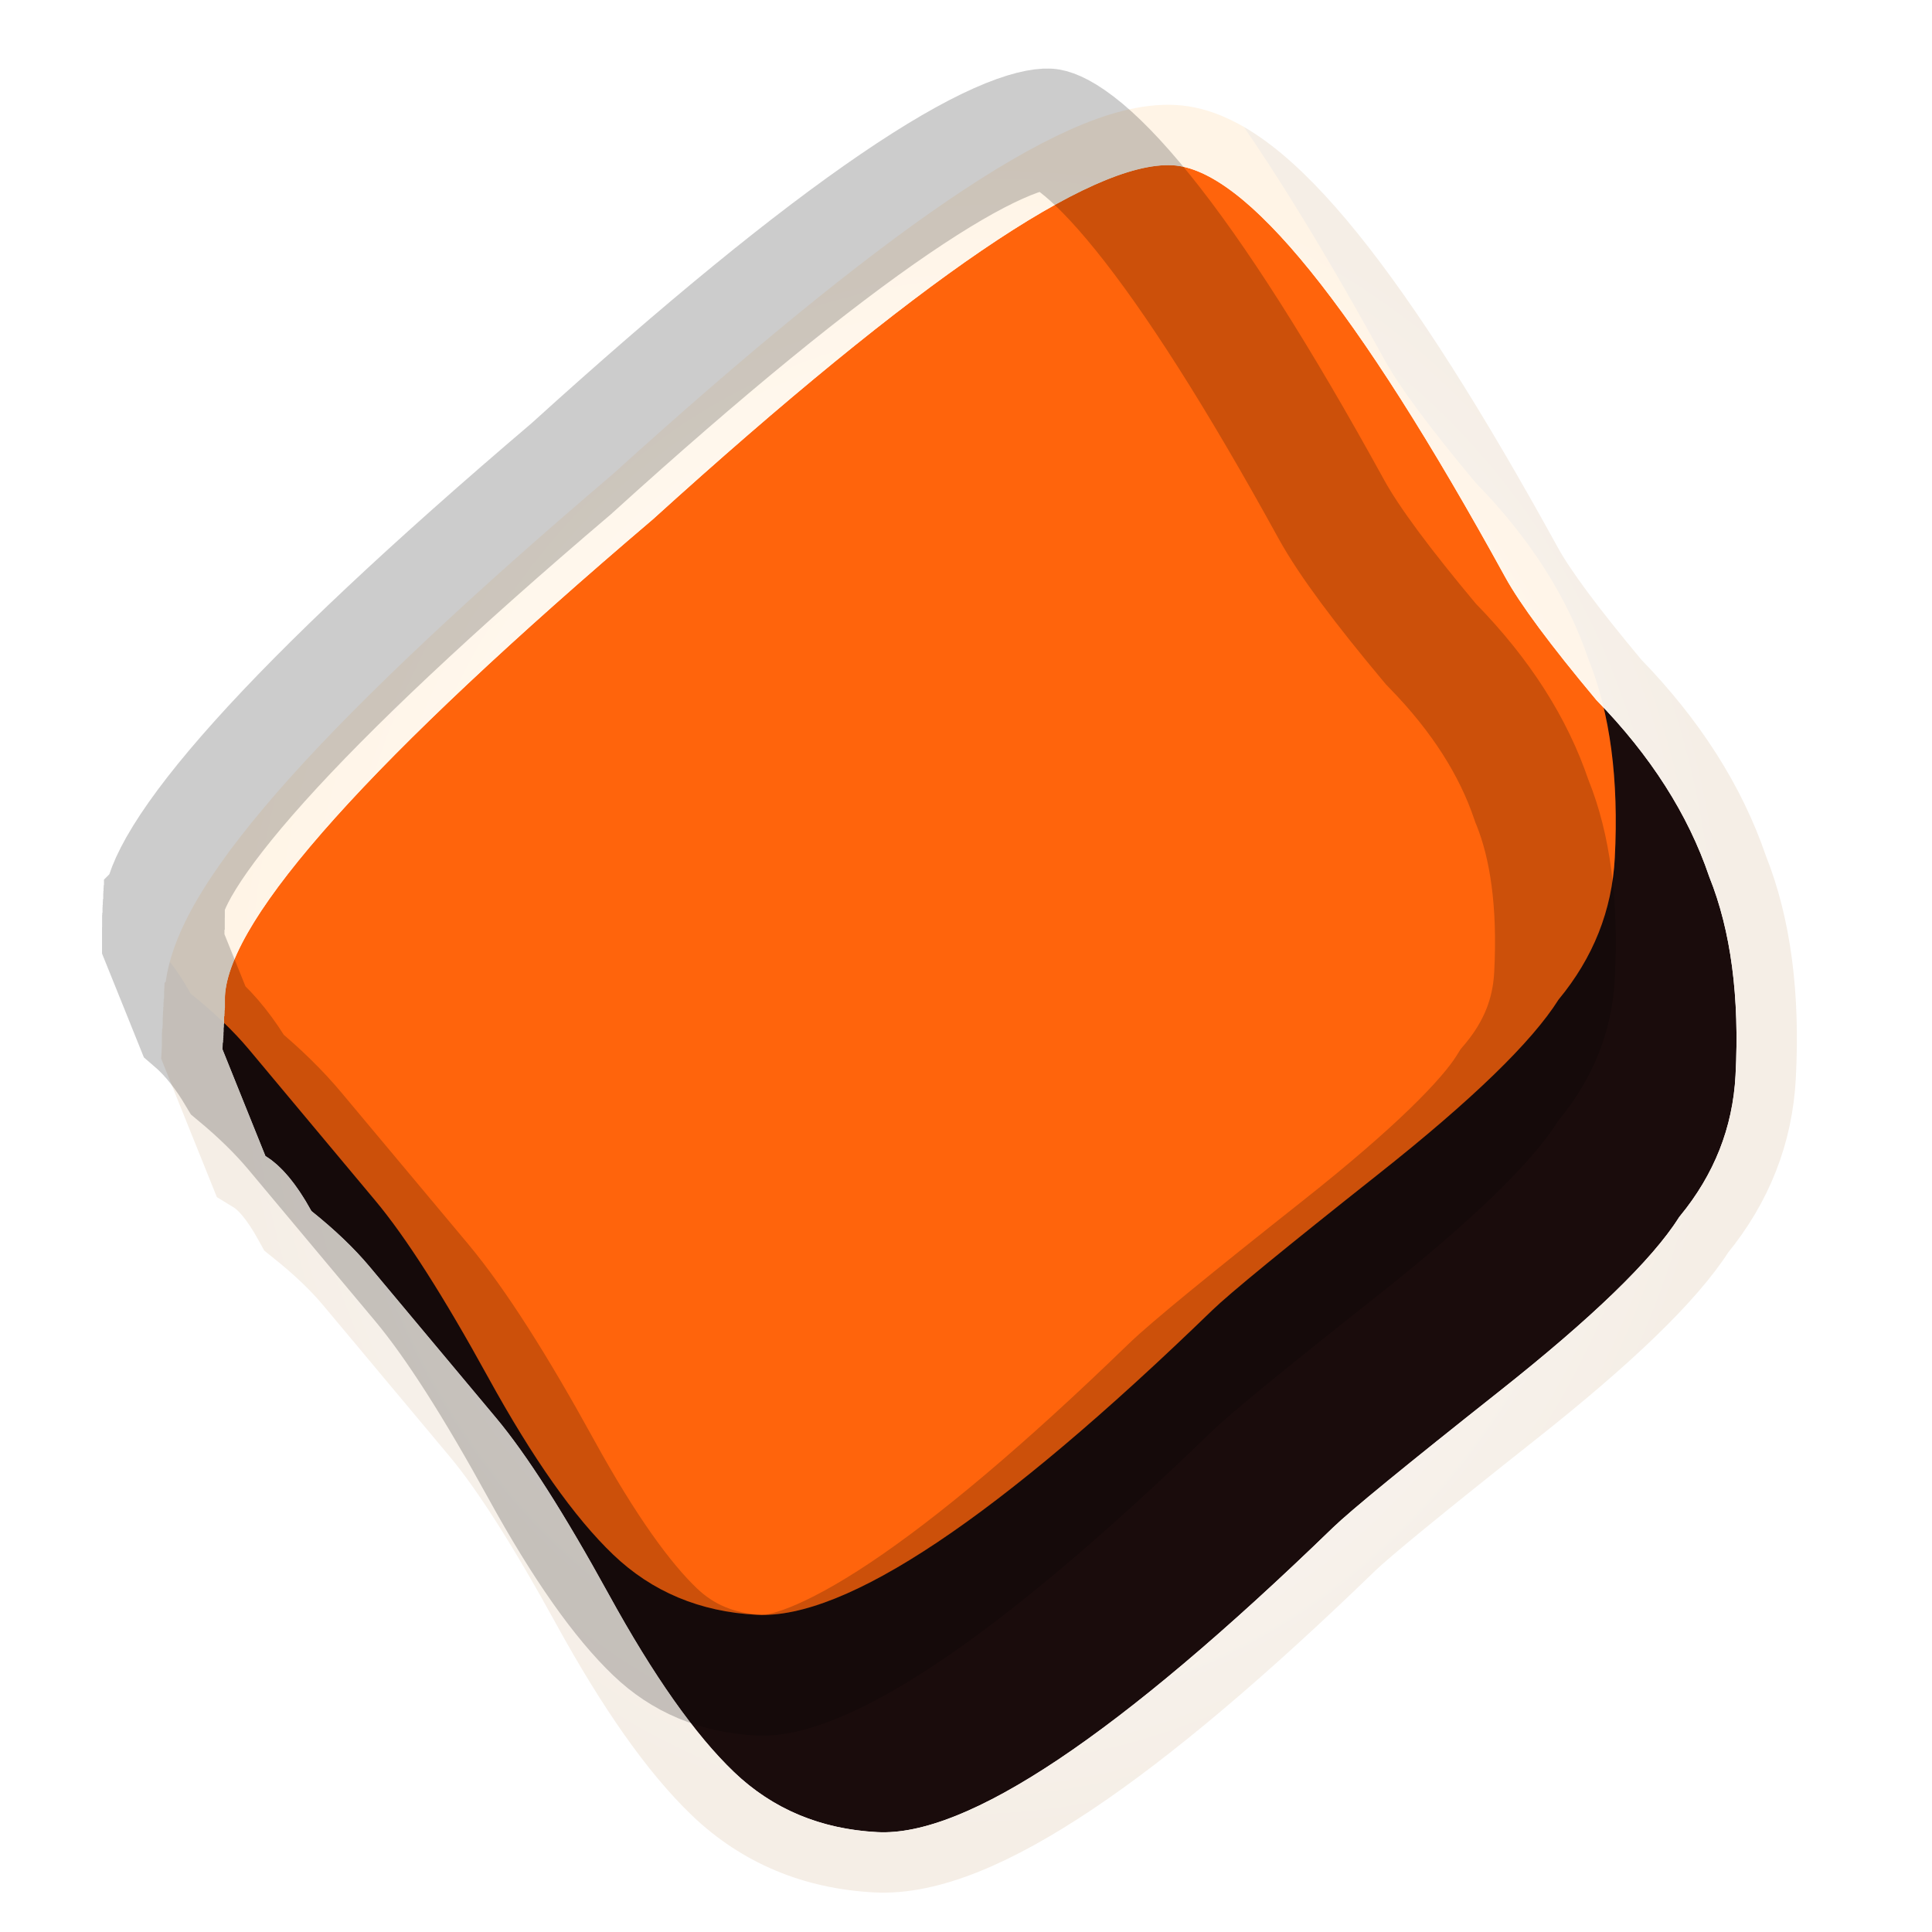 <svg width="32" height="32" viewBox="0 0 32 32" fill="none" xmlns="http://www.w3.org/2000/svg">
<g filter="url(#filter0_d_165_2648)">
<path d="M1.726 14.9C1.794 13.597 4.157 10.964 8.816 6.999C13.207 3.02 16.074 1.066 17.419 1.137C18.63 1.2 20.467 3.474 22.93 7.956C23.176 8.405 23.68 9.084 24.441 9.995C25.337 10.913 25.961 11.889 26.311 12.923C26.669 13.812 26.814 14.909 26.746 16.211C26.7 17.079 26.39 17.861 25.814 18.557C25.372 19.259 24.377 20.223 22.829 21.448C21.282 22.673 20.365 23.424 20.081 23.699C16.529 27.141 14.012 28.823 12.533 28.746C11.591 28.696 10.799 28.364 10.157 27.75C9.515 27.136 8.824 26.157 8.085 24.812C7.346 23.467 6.723 22.491 6.215 21.884C5.835 21.428 5.454 20.973 5.073 20.518C4.692 20.062 4.375 19.683 4.121 19.379C3.867 19.076 3.546 18.769 3.158 18.458C2.911 18.01 2.658 17.706 2.396 17.547C2.277 17.251 2.157 16.954 2.038 16.658C1.919 16.361 1.799 16.065 1.68 15.768C1.695 15.479 1.71 15.189 1.726 14.9Z" fill="#1A0C0C"/>
<path d="M2.719 18.699L2.767 18.786L2.845 18.849C3.214 19.143 3.51 19.428 3.737 19.7L4.166 20.212L4.689 20.838L5.832 22.204C6.308 22.773 6.912 23.715 7.647 25.052C8.395 26.415 9.115 27.446 9.811 28.112C10.546 28.814 11.453 29.19 12.507 29.245C13.42 29.293 14.537 28.807 15.808 27.958C17.101 27.093 18.643 25.788 20.429 24.058C20.691 23.805 21.582 23.073 23.14 21.84C24.669 20.63 25.72 19.63 26.219 18.851C26.848 18.082 27.194 17.207 27.245 16.237C27.316 14.893 27.169 13.723 26.78 12.749C26.403 11.643 25.741 10.614 24.813 9.66C24.059 8.758 23.587 8.115 23.368 7.716C22.131 5.465 21.04 3.746 20.094 2.575C19.621 1.99 19.173 1.527 18.749 1.202C18.331 0.882 17.892 0.661 17.445 0.638C16.992 0.614 16.475 0.759 15.921 1.007C15.357 1.259 14.709 1.639 13.978 2.136C12.518 3.131 10.686 4.63 8.487 6.623C6.153 8.609 4.38 10.274 3.177 11.614C2.576 12.284 2.107 12.884 1.782 13.411C1.463 13.927 1.25 14.422 1.226 14.874L1.226 14.875L1.226 14.877L1.226 14.879L1.226 14.88L1.226 14.882L1.226 14.884L1.226 14.886L1.225 14.887L1.225 14.889L1.225 14.891L1.225 14.892L1.225 14.894L1.225 14.896L1.225 14.897L1.225 14.899L1.225 14.901L1.225 14.902L1.225 14.904L1.224 14.906L1.224 14.908L1.224 14.909L1.224 14.911L1.224 14.913L1.224 14.914L1.224 14.916L1.224 14.918L1.224 14.919L1.224 14.921L1.224 14.923L1.224 14.925L1.223 14.926L1.223 14.928L1.223 14.93L1.223 14.931L1.223 14.933L1.223 14.935L1.223 14.937L1.223 14.938L1.223 14.94L1.223 14.941L1.223 14.943L1.222 14.945L1.222 14.947L1.222 14.948L1.222 14.95L1.222 14.952L1.222 14.953L1.222 14.955L1.222 14.957L1.222 14.959L1.222 14.96L1.222 14.962L1.221 14.964L1.221 14.965L1.221 14.967L1.221 14.969L1.221 14.97L1.221 14.972L1.221 14.974L1.221 14.976L1.221 14.977L1.221 14.979L1.221 14.981L1.22 14.982L1.22 14.984L1.22 14.986L1.22 14.987L1.22 14.989L1.22 14.991L1.22 14.992L1.22 14.994L1.22 14.996L1.22 14.998L1.22 14.999L1.22 15.001L1.219 15.003L1.219 15.004L1.219 15.006L1.219 15.008L1.219 15.009L1.219 15.011L1.219 15.013L1.219 15.014L1.219 15.016L1.219 15.018L1.219 15.02L1.218 15.021L1.218 15.023L1.218 15.025L1.218 15.026L1.218 15.028L1.218 15.03L1.218 15.031L1.218 15.033L1.218 15.035L1.218 15.037L1.218 15.038L1.217 15.04L1.217 15.042L1.217 15.043L1.217 15.045L1.217 15.047L1.217 15.048L1.217 15.05L1.217 15.052L1.217 15.053L1.217 15.055L1.217 15.057L1.216 15.059L1.216 15.06L1.216 15.062L1.216 15.064L1.216 15.065L1.216 15.067L1.216 15.069L1.216 15.07L1.216 15.072L1.216 15.074L1.216 15.075L1.216 15.077L1.215 15.079L1.215 15.081L1.215 15.082L1.215 15.084L1.215 15.086L1.215 15.087L1.215 15.089L1.215 15.091L1.215 15.092L1.215 15.094L1.215 15.096L1.214 15.098L1.214 15.099L1.214 15.101L1.214 15.103L1.214 15.104L1.214 15.106L1.214 15.108L1.214 15.11L1.214 15.111L1.214 15.113L1.214 15.114L1.213 15.116L1.213 15.118L1.213 15.12L1.213 15.121L1.213 15.123L1.213 15.125L1.213 15.126L1.213 15.128L1.213 15.13L1.213 15.132L1.213 15.133L1.212 15.135L1.212 15.137L1.212 15.138L1.212 15.14L1.212 15.142L1.212 15.143L1.212 15.145L1.212 15.147L1.212 15.149L1.212 15.15L1.212 15.152L1.212 15.154L1.211 15.155L1.211 15.157L1.211 15.159L1.211 15.16L1.211 15.162L1.211 15.164L1.211 15.165L1.211 15.167L1.211 15.169L1.211 15.171L1.211 15.172L1.21 15.174L1.21 15.176L1.21 15.177L1.21 15.179L1.21 15.181L1.21 15.182L1.21 15.184L1.21 15.186L1.21 15.188L1.21 15.189L1.21 15.191L1.209 15.193L1.209 15.194L1.209 15.196L1.209 15.198L1.209 15.199L1.209 15.201L1.209 15.203L1.209 15.204L1.209 15.206L1.209 15.208L1.209 15.21L1.208 15.211L1.208 15.213L1.208 15.215L1.208 15.216L1.208 15.218L1.208 15.22L1.208 15.221L1.208 15.223L1.208 15.225L1.208 15.226L1.208 15.228L1.208 15.23L1.207 15.232L1.207 15.233L1.207 15.235L1.207 15.237L1.207 15.238L1.207 15.24L1.207 15.242L1.207 15.243L1.207 15.245L1.207 15.247L1.207 15.248L1.206 15.25L1.206 15.252L1.206 15.254L1.206 15.255L1.206 15.257L1.206 15.259L1.206 15.26L1.206 15.262L1.206 15.264L1.206 15.265L1.206 15.267L1.205 15.269L1.205 15.271L1.205 15.272L1.205 15.274L1.205 15.276L1.205 15.277L1.205 15.279L1.205 15.281L1.205 15.283L1.205 15.284L1.205 15.286L1.204 15.287L1.204 15.289L1.204 15.291L1.204 15.293L1.204 15.294L1.204 15.296L1.204 15.298L1.204 15.299L1.204 15.301L1.204 15.303L1.204 15.305L1.204 15.306L1.203 15.308L1.203 15.31L1.203 15.311L1.203 15.313L1.203 15.315L1.203 15.316L1.203 15.318L1.203 15.32L1.203 15.322L1.203 15.323L1.203 15.325L1.202 15.327L1.202 15.328L1.202 15.33L1.202 15.332L1.202 15.333L1.202 15.335L1.202 15.337L1.202 15.338L1.202 15.34L1.202 15.342L1.202 15.344L1.201 15.345L1.201 15.347L1.201 15.349L1.201 15.35L1.201 15.352L1.201 15.354L1.201 15.355L1.201 15.357L1.201 15.359L1.201 15.361L1.201 15.362L1.2 15.364L1.2 15.366L1.2 15.367L1.2 15.369L1.2 15.371L1.2 15.372L1.2 15.374L1.2 15.376L1.2 15.377L1.2 15.379L1.2 15.381L1.2 15.383L1.199 15.384L1.199 15.386L1.199 15.388L1.199 15.389L1.199 15.391L1.199 15.393L1.199 15.394L1.199 15.396L1.199 15.398L1.199 15.399L1.199 15.401L1.198 15.403L1.198 15.405L1.198 15.406L1.198 15.408L1.198 15.41L1.198 15.411L1.198 15.413L1.198 15.415L1.198 15.416L1.198 15.418L1.198 15.42L1.197 15.421L1.197 15.423L1.197 15.425L1.197 15.427L1.197 15.428L1.197 15.43L1.197 15.432L1.197 15.433L1.197 15.435L1.197 15.437L1.197 15.438L1.196 15.44L1.196 15.442L1.196 15.444L1.196 15.445L1.196 15.447L1.196 15.449L1.196 15.45L1.196 15.452L1.196 15.454L1.196 15.456L1.196 15.457L1.196 15.459L1.195 15.46L1.195 15.462L1.195 15.464L1.195 15.466L1.195 15.467L1.195 15.469L1.195 15.471L1.195 15.472L1.195 15.474L1.195 15.476L1.195 15.477L1.194 15.479L1.194 15.481L1.194 15.483L1.194 15.484L1.194 15.486L1.194 15.488L1.194 15.489L1.194 15.491L1.194 15.493L1.194 15.495L1.194 15.496L1.193 15.498L1.193 15.5L1.193 15.501L1.193 15.503L1.193 15.505L1.193 15.506L1.193 15.508L1.193 15.51L1.193 15.511L1.193 15.513L1.193 15.515L1.192 15.517L1.192 15.518L1.192 15.52L1.192 15.522L1.192 15.523L1.192 15.525L1.192 15.527L1.192 15.528L1.192 15.53L1.192 15.532L1.192 15.534L1.192 15.535L1.191 15.537L1.191 15.539L1.191 15.54L1.191 15.542L1.191 15.544L1.191 15.545L1.191 15.547L1.191 15.549L1.191 15.55L1.191 15.552L1.191 15.554L1.19 15.556L1.19 15.557L1.19 15.559L1.19 15.561L1.19 15.562L1.19 15.564L1.19 15.566L1.19 15.567L1.19 15.569L1.19 15.571L1.19 15.572L1.189 15.574L1.189 15.576L1.189 15.578L1.189 15.579L1.189 15.581L1.189 15.583L1.189 15.584L1.189 15.586L1.189 15.588L1.189 15.589L1.189 15.591L1.188 15.593L1.188 15.595L1.188 15.596L1.188 15.598L1.188 15.6L1.188 15.601L1.188 15.603L1.188 15.605L1.188 15.606L1.188 15.608L1.188 15.61L1.188 15.611L1.187 15.613L1.187 15.615L1.187 15.617L1.187 15.618L1.187 15.62L1.187 15.622L1.187 15.623L1.187 15.625L1.187 15.627L1.187 15.629L1.187 15.63L1.186 15.632L1.186 15.633L1.186 15.635L1.186 15.637L1.186 15.639L1.186 15.64L1.186 15.642L1.186 15.644L1.186 15.645L1.186 15.647L1.186 15.649L1.185 15.65L1.185 15.652L1.185 15.654L1.185 15.656L1.185 15.657L1.185 15.659L1.185 15.661L1.185 15.662L1.185 15.664L1.185 15.666L1.185 15.668L1.184 15.669L1.184 15.671L1.184 15.673L1.184 15.674L1.184 15.676L1.184 15.678L1.184 15.679L1.184 15.681L1.184 15.683L1.184 15.684L1.184 15.686L1.184 15.688L1.183 15.69L1.183 15.691L1.183 15.693L1.183 15.695L1.183 15.696L1.183 15.698L1.183 15.7L1.183 15.701L1.183 15.703L1.183 15.705L1.183 15.707L1.182 15.708L1.182 15.71L1.182 15.712L1.182 15.713L1.182 15.715L1.182 15.717L1.182 15.718L1.182 15.72L1.182 15.722L1.182 15.723L1.182 15.725L1.181 15.727L1.181 15.729L1.181 15.73L1.181 15.732L1.181 15.734L1.181 15.735L1.181 15.737L1.181 15.739L1.181 15.74L1.181 15.742L1.175 15.852L1.216 15.955L1.574 16.845L1.932 17.734L1.994 17.888L2.136 17.975C2.288 18.067 2.49 18.282 2.719 18.699Z" stroke="url(#paint0_radial_165_2648)"/>
</g>
<g filter="url(#filter1_i_165_2648)">
<path d="M1.726 14.9C1.794 13.597 4.157 10.964 8.816 6.999C13.207 3.02 16.074 1.066 17.419 1.137C18.63 1.2 20.467 3.474 22.93 7.956C23.176 8.405 23.68 9.084 24.441 9.995C25.337 10.913 25.961 11.889 26.311 12.923C26.669 13.812 26.814 14.909 26.746 16.211C26.7 17.079 26.39 17.861 25.814 18.557C25.372 19.259 24.377 20.223 22.829 21.448C21.282 22.673 20.365 23.424 20.081 23.699C16.529 27.141 14.012 28.823 12.533 28.746C11.591 28.696 10.799 28.364 10.157 27.75C9.515 27.136 8.824 26.157 8.085 24.812C7.346 23.467 6.723 22.491 6.215 21.884C5.835 21.428 5.454 20.973 5.073 20.518C4.692 20.062 4.375 19.683 4.121 19.379C3.867 19.076 3.546 18.769 3.158 18.458C2.911 18.01 2.658 17.706 2.396 17.547C2.277 17.251 2.157 16.954 2.038 16.658C1.919 16.361 1.799 16.065 1.68 15.768C1.695 15.479 1.71 15.189 1.726 14.9Z" fill="#1A0C0C"/>
<path d="M1.726 14.9C1.794 13.597 4.157 10.964 8.816 6.999C13.207 3.02 16.074 1.066 17.419 1.137C18.63 1.2 20.467 3.474 22.93 7.956C23.176 8.405 23.68 9.084 24.441 9.995C25.337 10.913 25.961 11.889 26.311 12.923C26.669 13.812 26.814 14.909 26.746 16.211C26.7 17.079 26.39 17.861 25.814 18.557C25.372 19.259 24.377 20.223 22.829 21.448C21.282 22.673 20.365 23.424 20.081 23.699C16.529 27.141 14.012 28.823 12.533 28.746C11.591 28.696 10.799 28.364 10.157 27.75C9.515 27.136 8.824 26.157 8.085 24.812C7.346 23.467 6.723 22.491 6.215 21.884C5.835 21.428 5.454 20.973 5.073 20.518C4.692 20.062 4.375 19.683 4.121 19.379C3.867 19.076 3.546 18.769 3.158 18.458C2.911 18.01 2.658 17.706 2.396 17.547C2.277 17.251 2.157 16.954 2.038 16.658C1.919 16.361 1.799 16.065 1.68 15.768C1.695 15.479 1.71 15.189 1.726 14.9Z" fill="#FF5C00"/>
</g>
<path d="M9.465 7.761L9.476 7.751L9.488 7.74C11.669 5.763 13.444 4.315 14.823 3.376C15.513 2.906 16.08 2.579 16.533 2.377C17.005 2.166 17.264 2.13 17.367 2.136C17.381 2.136 17.529 2.157 17.836 2.392C18.131 2.618 18.495 2.983 18.927 3.518C19.791 4.587 20.832 6.216 22.053 8.438C22.351 8.979 22.911 9.724 23.674 10.636L23.699 10.666L23.726 10.694C24.536 11.523 25.069 12.374 25.364 13.244L25.373 13.27L25.384 13.296C25.671 14.011 25.811 14.952 25.747 16.159C25.713 16.804 25.488 17.382 25.044 17.919L25.002 17.969L24.967 18.025C24.626 18.567 23.757 19.439 22.209 20.664C20.681 21.873 19.715 22.661 19.385 22.981C17.629 24.683 16.161 25.917 14.974 26.711C13.74 27.535 12.978 27.767 12.585 27.747C11.867 27.709 11.306 27.466 10.848 27.027C10.314 26.517 9.682 25.641 8.962 24.33C8.215 22.971 7.554 21.926 6.983 21.242L5.84 19.876L4.888 18.738C4.619 18.416 4.298 18.104 3.933 17.8C3.736 17.469 3.502 17.158 3.22 16.915L2.966 16.284L2.2 16.593L2.966 16.284L2.69 15.6L2.69 15.598L2.69 15.597L2.69 15.595L2.691 15.593L2.691 15.592L2.691 15.59L2.691 15.588L2.691 15.586L2.691 15.585L2.691 15.583L2.691 15.581L2.691 15.58L2.691 15.578L2.691 15.576L2.692 15.575L2.692 15.573L2.692 15.571L2.692 15.57L2.692 15.568L2.692 15.566L2.692 15.565L2.692 15.563L2.692 15.561L2.692 15.559L2.692 15.558L2.692 15.556L2.693 15.554L2.693 15.553L2.693 15.551L2.693 15.549L2.693 15.547L2.693 15.546L2.693 15.544L2.693 15.542L2.693 15.541L2.693 15.539L2.693 15.537L2.694 15.536L2.694 15.534L2.694 15.532L2.694 15.531L2.694 15.529L2.694 15.527L2.694 15.525L2.694 15.524L2.694 15.522L2.694 15.52L2.694 15.519L2.695 15.517L2.695 15.515L2.695 15.514L2.695 15.512L2.695 15.51L2.695 15.508L2.695 15.507L2.695 15.505L2.695 15.503L2.695 15.502L2.695 15.5L2.696 15.498L2.696 15.497L2.696 15.495L2.696 15.493L2.696 15.492L2.696 15.49L2.696 15.488L2.696 15.486L2.696 15.485L2.696 15.483L2.696 15.481L2.696 15.48L2.697 15.478L2.697 15.476L2.697 15.475L2.697 15.473L2.697 15.471L2.697 15.47L2.697 15.468L2.697 15.466L2.697 15.464L2.697 15.463L2.697 15.461L2.698 15.459L2.698 15.458L2.698 15.456L2.698 15.454L2.698 15.453L2.698 15.451L2.698 15.449L2.698 15.447L2.698 15.446L2.698 15.444L2.698 15.442L2.699 15.441L2.699 15.439L2.699 15.437L2.699 15.436L2.699 15.434L2.699 15.432L2.699 15.431L2.699 15.429L2.699 15.427L2.699 15.425L2.699 15.424L2.7 15.422L2.7 15.42L2.7 15.419L2.7 15.417L2.7 15.415L2.7 15.414L2.7 15.412L2.7 15.41L2.7 15.409L2.7 15.407L2.7 15.405L2.7 15.403L2.701 15.402L2.701 15.4L2.701 15.398L2.701 15.397L2.701 15.395L2.701 15.393L2.701 15.392L2.701 15.39L2.701 15.388L2.701 15.386L2.701 15.385L2.702 15.383L2.702 15.381L2.702 15.38L2.702 15.378L2.702 15.376L2.702 15.374L2.702 15.373L2.702 15.371L2.702 15.369L2.702 15.368L2.702 15.366L2.703 15.364L2.703 15.363L2.703 15.361L2.703 15.359L2.703 15.358L2.703 15.356L2.703 15.354L2.703 15.352L2.703 15.351L2.703 15.349L2.703 15.347L2.704 15.346L2.704 15.344L2.704 15.342L2.704 15.341L2.704 15.339L2.704 15.337L2.704 15.335L2.704 15.334L2.704 15.332L2.704 15.33L2.704 15.329L2.704 15.327L2.705 15.325L2.705 15.324L2.705 15.322L2.705 15.32L2.705 15.319L2.705 15.317L2.705 15.315L2.705 15.313L2.705 15.312L2.705 15.31L2.705 15.308L2.706 15.307L2.706 15.305L2.706 15.303L2.706 15.302L2.706 15.3L2.706 15.298L2.706 15.296L2.706 15.295L2.706 15.293L2.706 15.291L2.706 15.29L2.707 15.288L2.707 15.286L2.707 15.285L2.707 15.283L2.707 15.281L2.707 15.28L2.707 15.278L2.707 15.276L2.707 15.274L2.707 15.273L2.707 15.271L2.708 15.269L2.708 15.268L2.708 15.266L2.708 15.264L2.708 15.263L2.708 15.261L2.708 15.259L2.708 15.258L2.708 15.256L2.708 15.254L2.708 15.252L2.708 15.251L2.709 15.249L2.709 15.247L2.709 15.246L2.709 15.244L2.709 15.242L2.709 15.241L2.709 15.239L2.709 15.237L2.709 15.236L2.709 15.234L2.709 15.232L2.71 15.23L2.71 15.229L2.71 15.227L2.71 15.225L2.71 15.224L2.71 15.222L2.71 15.22L2.71 15.219L2.71 15.217L2.71 15.215L2.71 15.213L2.711 15.212L2.711 15.21L2.711 15.208L2.711 15.207L2.711 15.205L2.711 15.203L2.711 15.201L2.711 15.2L2.711 15.198L2.711 15.196L2.711 15.195L2.712 15.193L2.712 15.191L2.712 15.19L2.712 15.188L2.712 15.186L2.712 15.185L2.712 15.183L2.712 15.181L2.712 15.18L2.712 15.178L2.712 15.176L2.712 15.174L2.713 15.173L2.713 15.171L2.713 15.169L2.713 15.168L2.713 15.166L2.713 15.164L2.713 15.162L2.713 15.161L2.713 15.159L2.713 15.157L2.713 15.156L2.714 15.154L2.714 15.152L2.714 15.151L2.714 15.149L2.714 15.147L2.714 15.146L2.714 15.144L2.714 15.142L2.714 15.14L2.714 15.139L2.714 15.137L2.715 15.135L2.715 15.134L2.715 15.132L2.715 15.13L2.715 15.129L2.715 15.127L2.715 15.125L2.715 15.123L2.715 15.122L2.715 15.12L2.715 15.118L2.716 15.117L2.716 15.115L2.716 15.113L2.716 15.112L2.716 15.11L2.716 15.108L2.716 15.107L2.716 15.105L2.716 15.103L2.716 15.101L2.716 15.1L2.716 15.098L2.717 15.096L2.717 15.095L2.717 15.093L2.717 15.091L2.717 15.09L2.717 15.088L2.717 15.086L2.717 15.085L2.717 15.083L2.717 15.081L2.717 15.079L2.718 15.078L2.718 15.076L2.718 15.074L2.718 15.073L2.718 15.071L2.718 15.069L2.718 15.068L2.718 15.066L2.718 15.064L2.718 15.062L2.718 15.061L2.719 15.059L2.719 15.057L2.719 15.056L2.719 15.054L2.719 15.052L2.719 15.051L2.719 15.049L2.719 15.047L2.719 15.046L2.719 15.044L2.719 15.042L2.72 15.04L2.72 15.039L2.72 15.037L2.72 15.035L2.72 15.034L2.72 15.032L2.72 15.03L2.72 15.028L2.72 15.027L2.72 15.025L2.72 15.023L2.72 15.022L2.721 15.02L2.721 15.018L2.721 15.017L2.721 15.015L2.721 15.013L2.721 15.012L2.721 15.01L2.721 15.008L2.721 15.007L2.721 15.005L2.721 15.003L2.722 15.001L2.722 15L2.722 14.998L2.722 14.996L2.722 14.995L2.722 14.993L2.722 14.991L2.722 14.989L2.722 14.988L2.722 14.986L2.722 14.984L2.723 14.983L2.723 14.981L2.723 14.979L2.723 14.978L2.723 14.976L2.723 14.974L2.723 14.973L2.723 14.971L2.723 14.969L2.723 14.967L2.723 14.966L2.724 14.964L2.724 14.962L2.724 14.961L2.724 14.959L2.724 14.957L2.724 14.956L2.724 14.954L2.724 14.952C2.728 14.879 2.783 14.643 3.058 14.199C3.319 13.777 3.724 13.251 4.294 12.616C5.432 11.348 7.148 9.732 9.465 7.761Z" stroke="black" stroke-opacity="0.2" stroke-width="2" style="mix-blend-mode:color-burn"/>
<defs>
<filter id="filter0_d_165_2648" x="0.67" y="0.135" width="29.093" height="31.213" filterUnits="userSpaceOnUse" color-interpolation-filters="sRGB">
<feFlood flood-opacity="0" result="BackgroundImageFix"/>
<feColorMatrix in="SourceAlpha" type="matrix" values="0 0 0 0 0 0 0 0 0 0 0 0 0 0 0 0 0 0 127 0" result="hardAlpha"/>
<feOffset dx="2" dy="1.6"/>
<feComposite in2="hardAlpha" operator="out"/>
<feColorMatrix type="matrix" values="0 0 0 0 0.102 0 0 0 0 0.047 0 0 0 0 0.047 0 0 0 1 0"/>
<feBlend mode="color-burn" in2="BackgroundImageFix" result="effect1_dropShadow_165_2648"/>
<feBlend mode="normal" in="SourceGraphic" in2="effect1_dropShadow_165_2648" result="shape"/>
</filter>
<filter id="filter1_i_165_2648" x="1.68" y="-0.865" width="25.082" height="29.613" filterUnits="userSpaceOnUse" color-interpolation-filters="sRGB">
<feFlood flood-opacity="0" result="BackgroundImageFix"/>
<feBlend mode="normal" in="SourceGraphic" in2="BackgroundImageFix" result="shape"/>
<feColorMatrix in="SourceAlpha" type="matrix" values="0 0 0 0 0 0 0 0 0 0 0 0 0 0 0 0 0 0 127 0" result="hardAlpha"/>
<feOffset dy="-2"/>
<feGaussianBlur stdDeviation="4"/>
<feComposite in2="hardAlpha" operator="arithmetic" k2="-1" k3="1"/>
<feColorMatrix type="matrix" values="0 0 0 0 0.941 0 0 0 0 0.898 0 0 0 0 0.824 0 0 0 0.88 0"/>
<feBlend mode="screen" in2="shape" result="effect1_innerShadow_165_2648"/>
</filter>
<radialGradient id="paint0_radial_165_2648" cx="0" cy="0" r="1" gradientUnits="userSpaceOnUse" gradientTransform="translate(14.27 14.904) rotate(93) scale(13.913 12.527)">
<stop stop-color="white"/>
<stop offset="1" stop-color="#F5EEE6"/>
</radialGradient>
</defs>
</svg>
